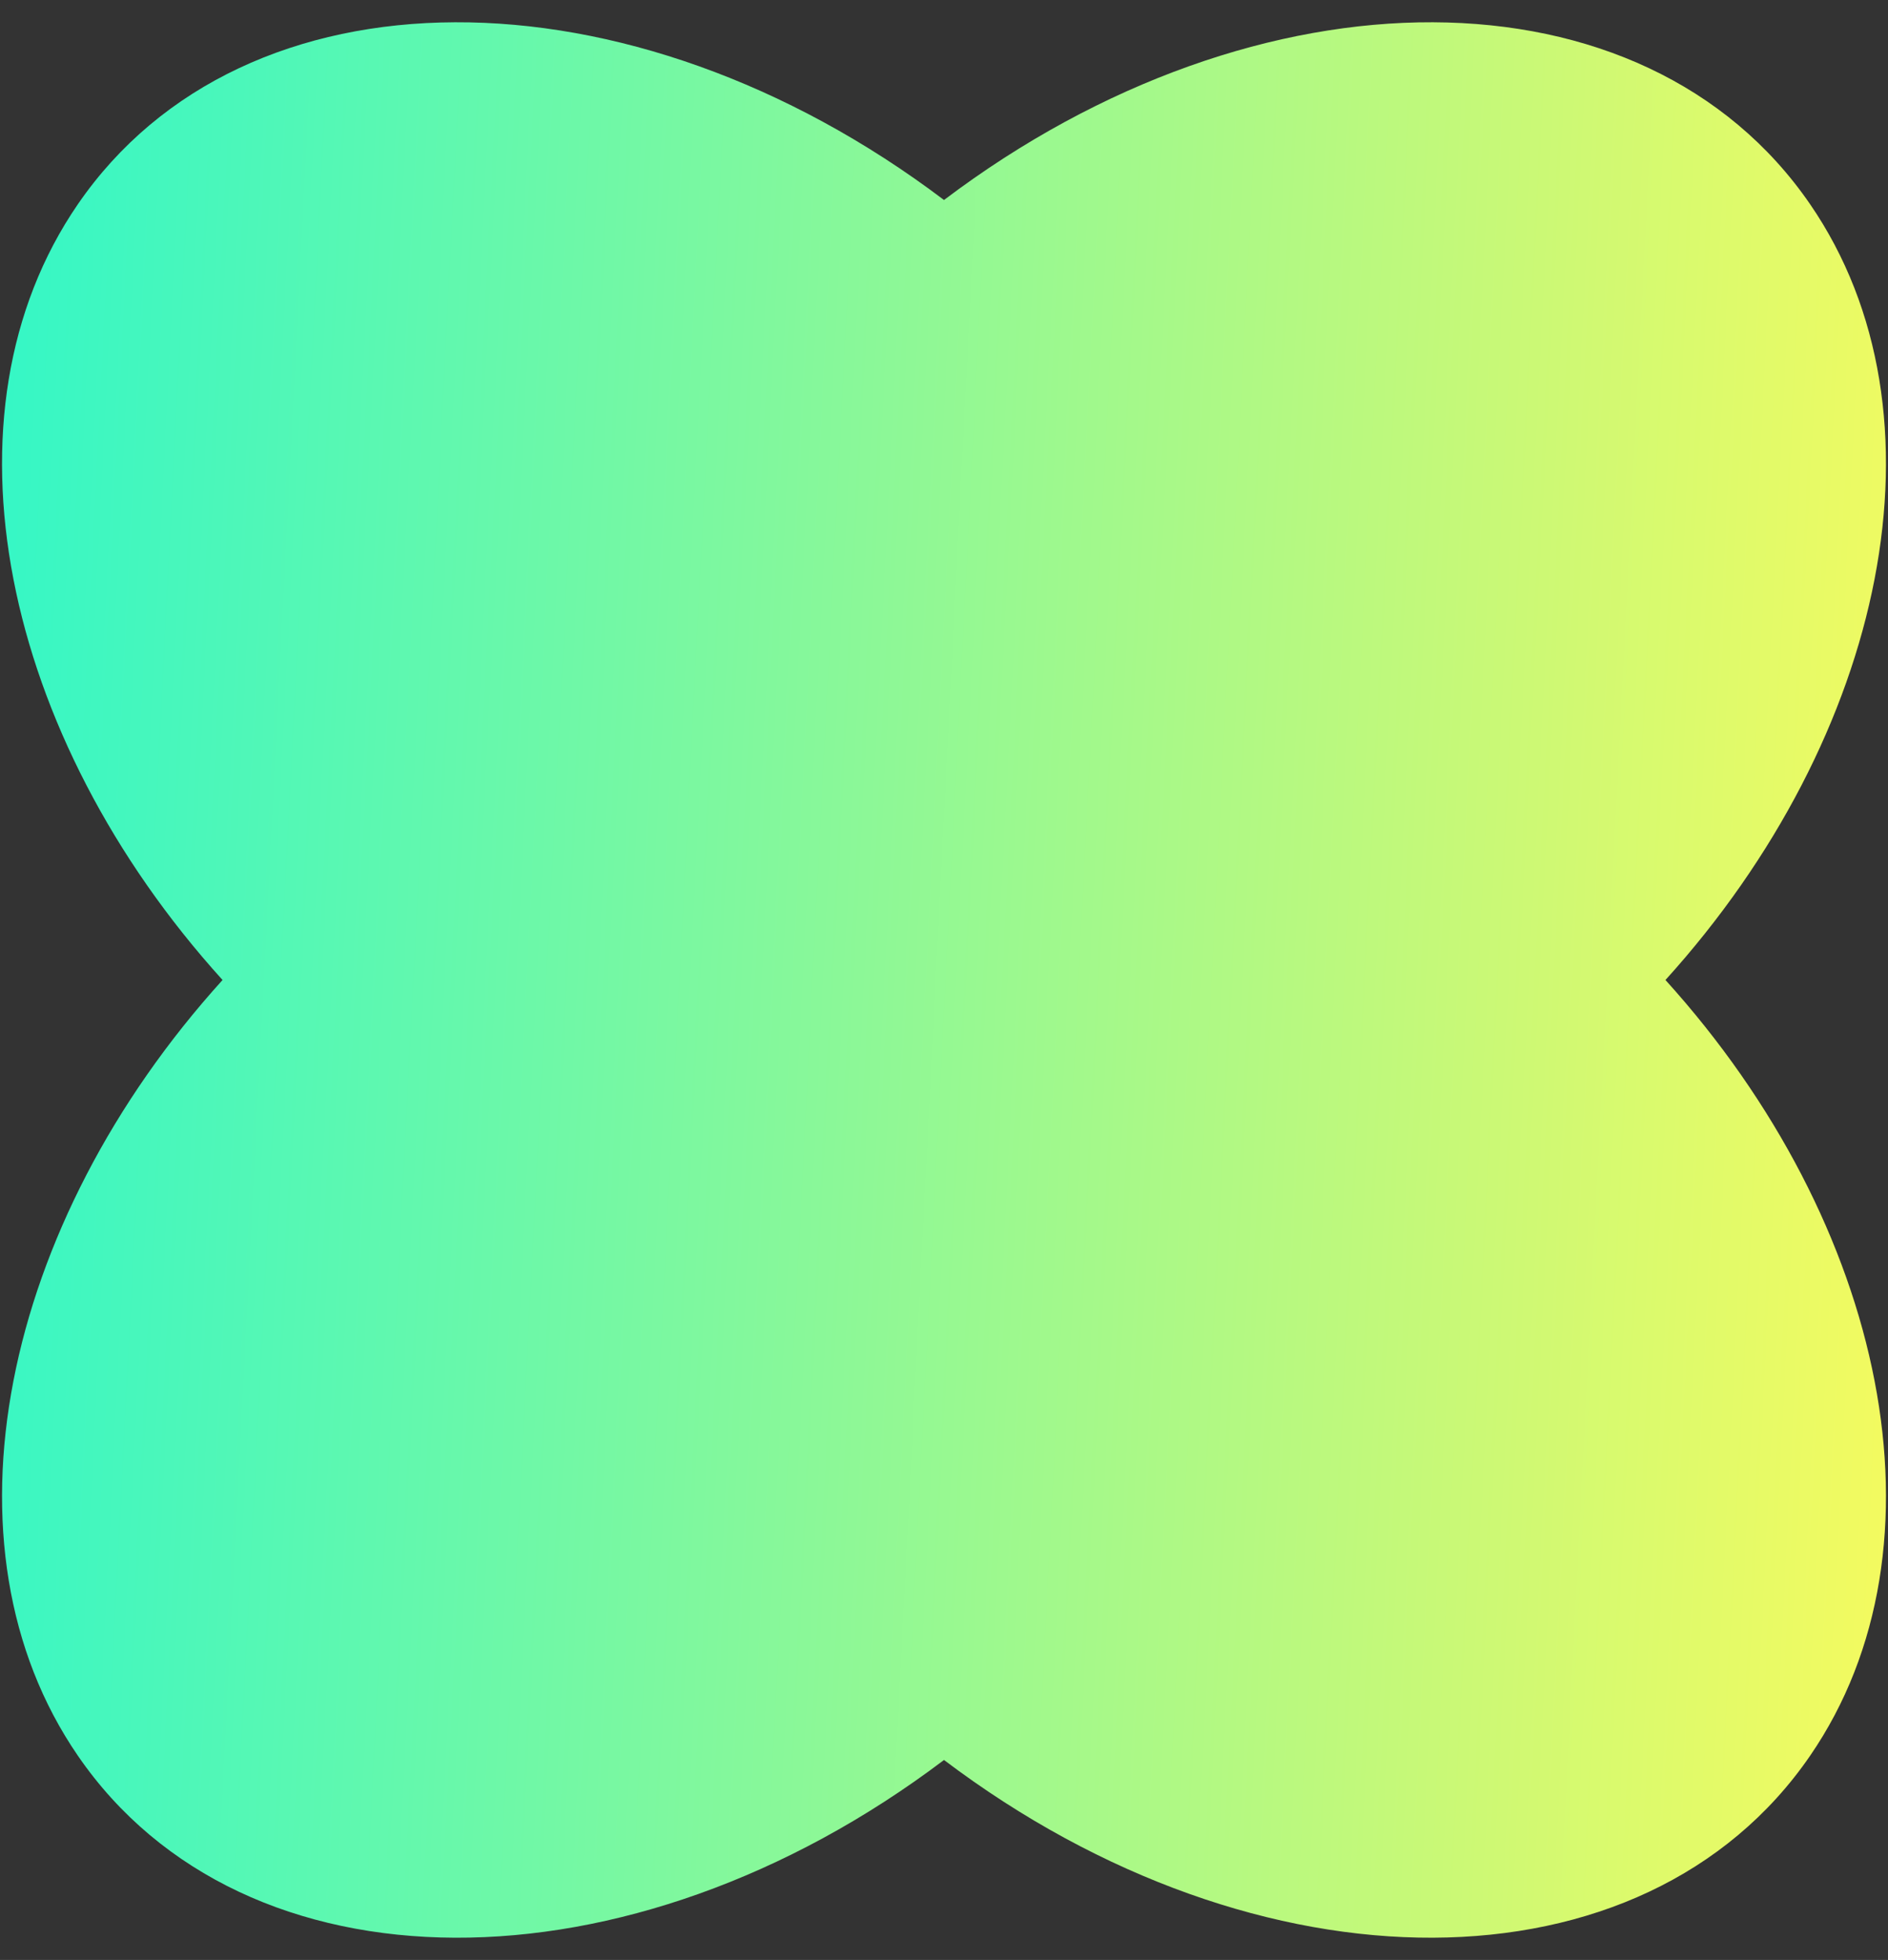 <?xml version="1.0" encoding="UTF-8"?> <svg xmlns="http://www.w3.org/2000/svg" width="79" height="82" fill="none"><rect width="100%" height="100%" fill="#333333" stroke="none"/><path fill-rule="evenodd" clip-rule="evenodd" d="M3.258 8.545C-2.759 17.304.067 30.792 9.312 41.001.067 51.21-2.758 64.698 3.259 73.456c6.942 10.105 23.063 10.139 36.241.178 13.178 9.96 29.299 9.927 36.241-.178 6.018-8.758 3.192-22.246-6.053-32.455 9.245-10.21 12.07-23.697 6.053-32.456C68.8-1.56 52.678-1.593 39.5 8.368 26.322-1.593 10.2-1.56 3.258 8.545Z" fill="url(#a)"></path><defs><linearGradient id="a" x1="-.974" y1=".932" x2="83.132" y2="5.215" gradientUnits="userSpaceOnUse"><stop stop-color="#31F7C8"></stop><stop offset="1" stop-color="#F6FA5E"></stop></linearGradient></defs></svg> 